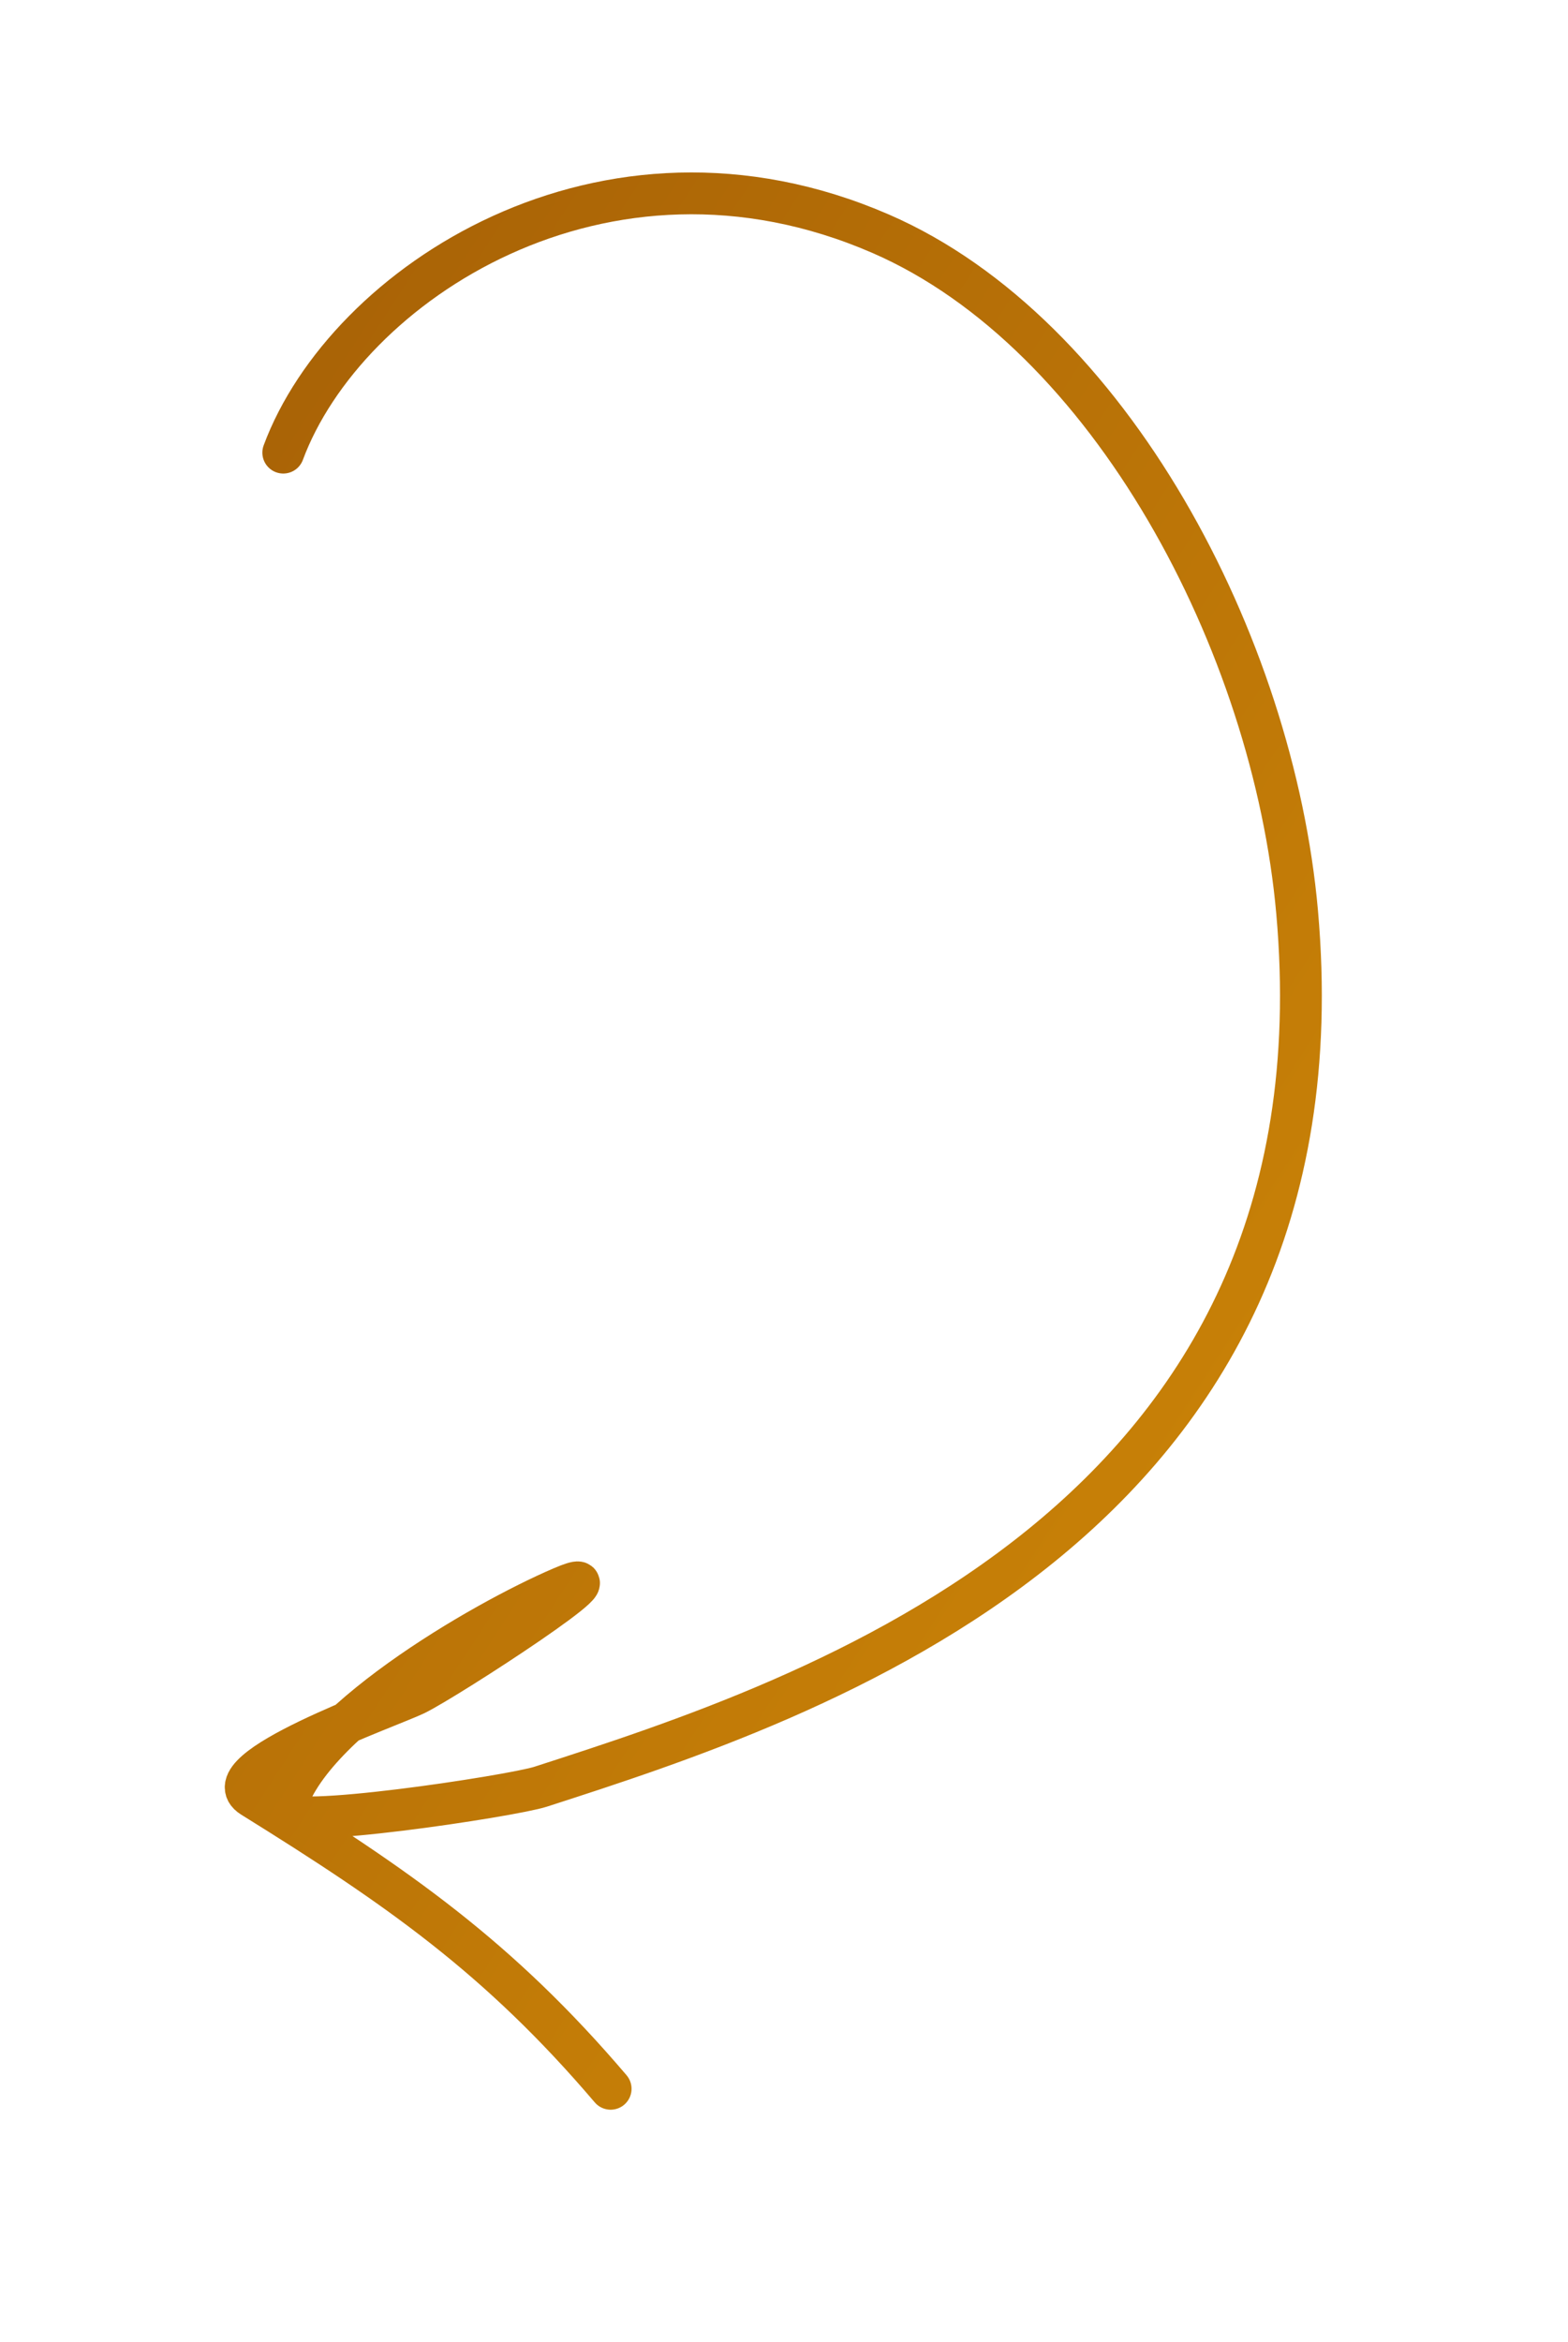 <?xml version="1.0" encoding="UTF-8"?> <svg xmlns="http://www.w3.org/2000/svg" width="75" height="112" viewBox="0 0 75 112" fill="none"><g clip-path="url(#clip0_1235_6354)"><path d="M13.549 21.644C16.528 13.621 28.863 5.417 42.124 11.177C53.089 15.939 60.906 30.808 62.043 43.615C64.64 72.872 38.796 81.262 25.855 85.439C24.469 85.886 13.399 87.562 13.604 86.624C14.508 82.504 23.041 77.553 26.889 75.908C30.395 74.41 21.446 80.246 19.868 81.019C18.702 81.59 10.007 84.644 12.065 85.924C19.048 90.262 23.854 93.597 29.208 99.882" stroke="url(#paint0_linear_1235_6354)" stroke-width="2" stroke-linecap="round"></path></g><defs><linearGradient id="paint0_linear_1235_6354" x1="50.561" y1="82.868" x2="-18.972" y2="37.729" gradientUnits="userSpaceOnUse"><stop stop-color="#C88107"></stop><stop offset="1" stop-color="#A25C06"></stop></linearGradient><clipPath id="clip0_1235_6354"><rect width="75" height="112" fill="white"></rect></clipPath></defs></svg> 
